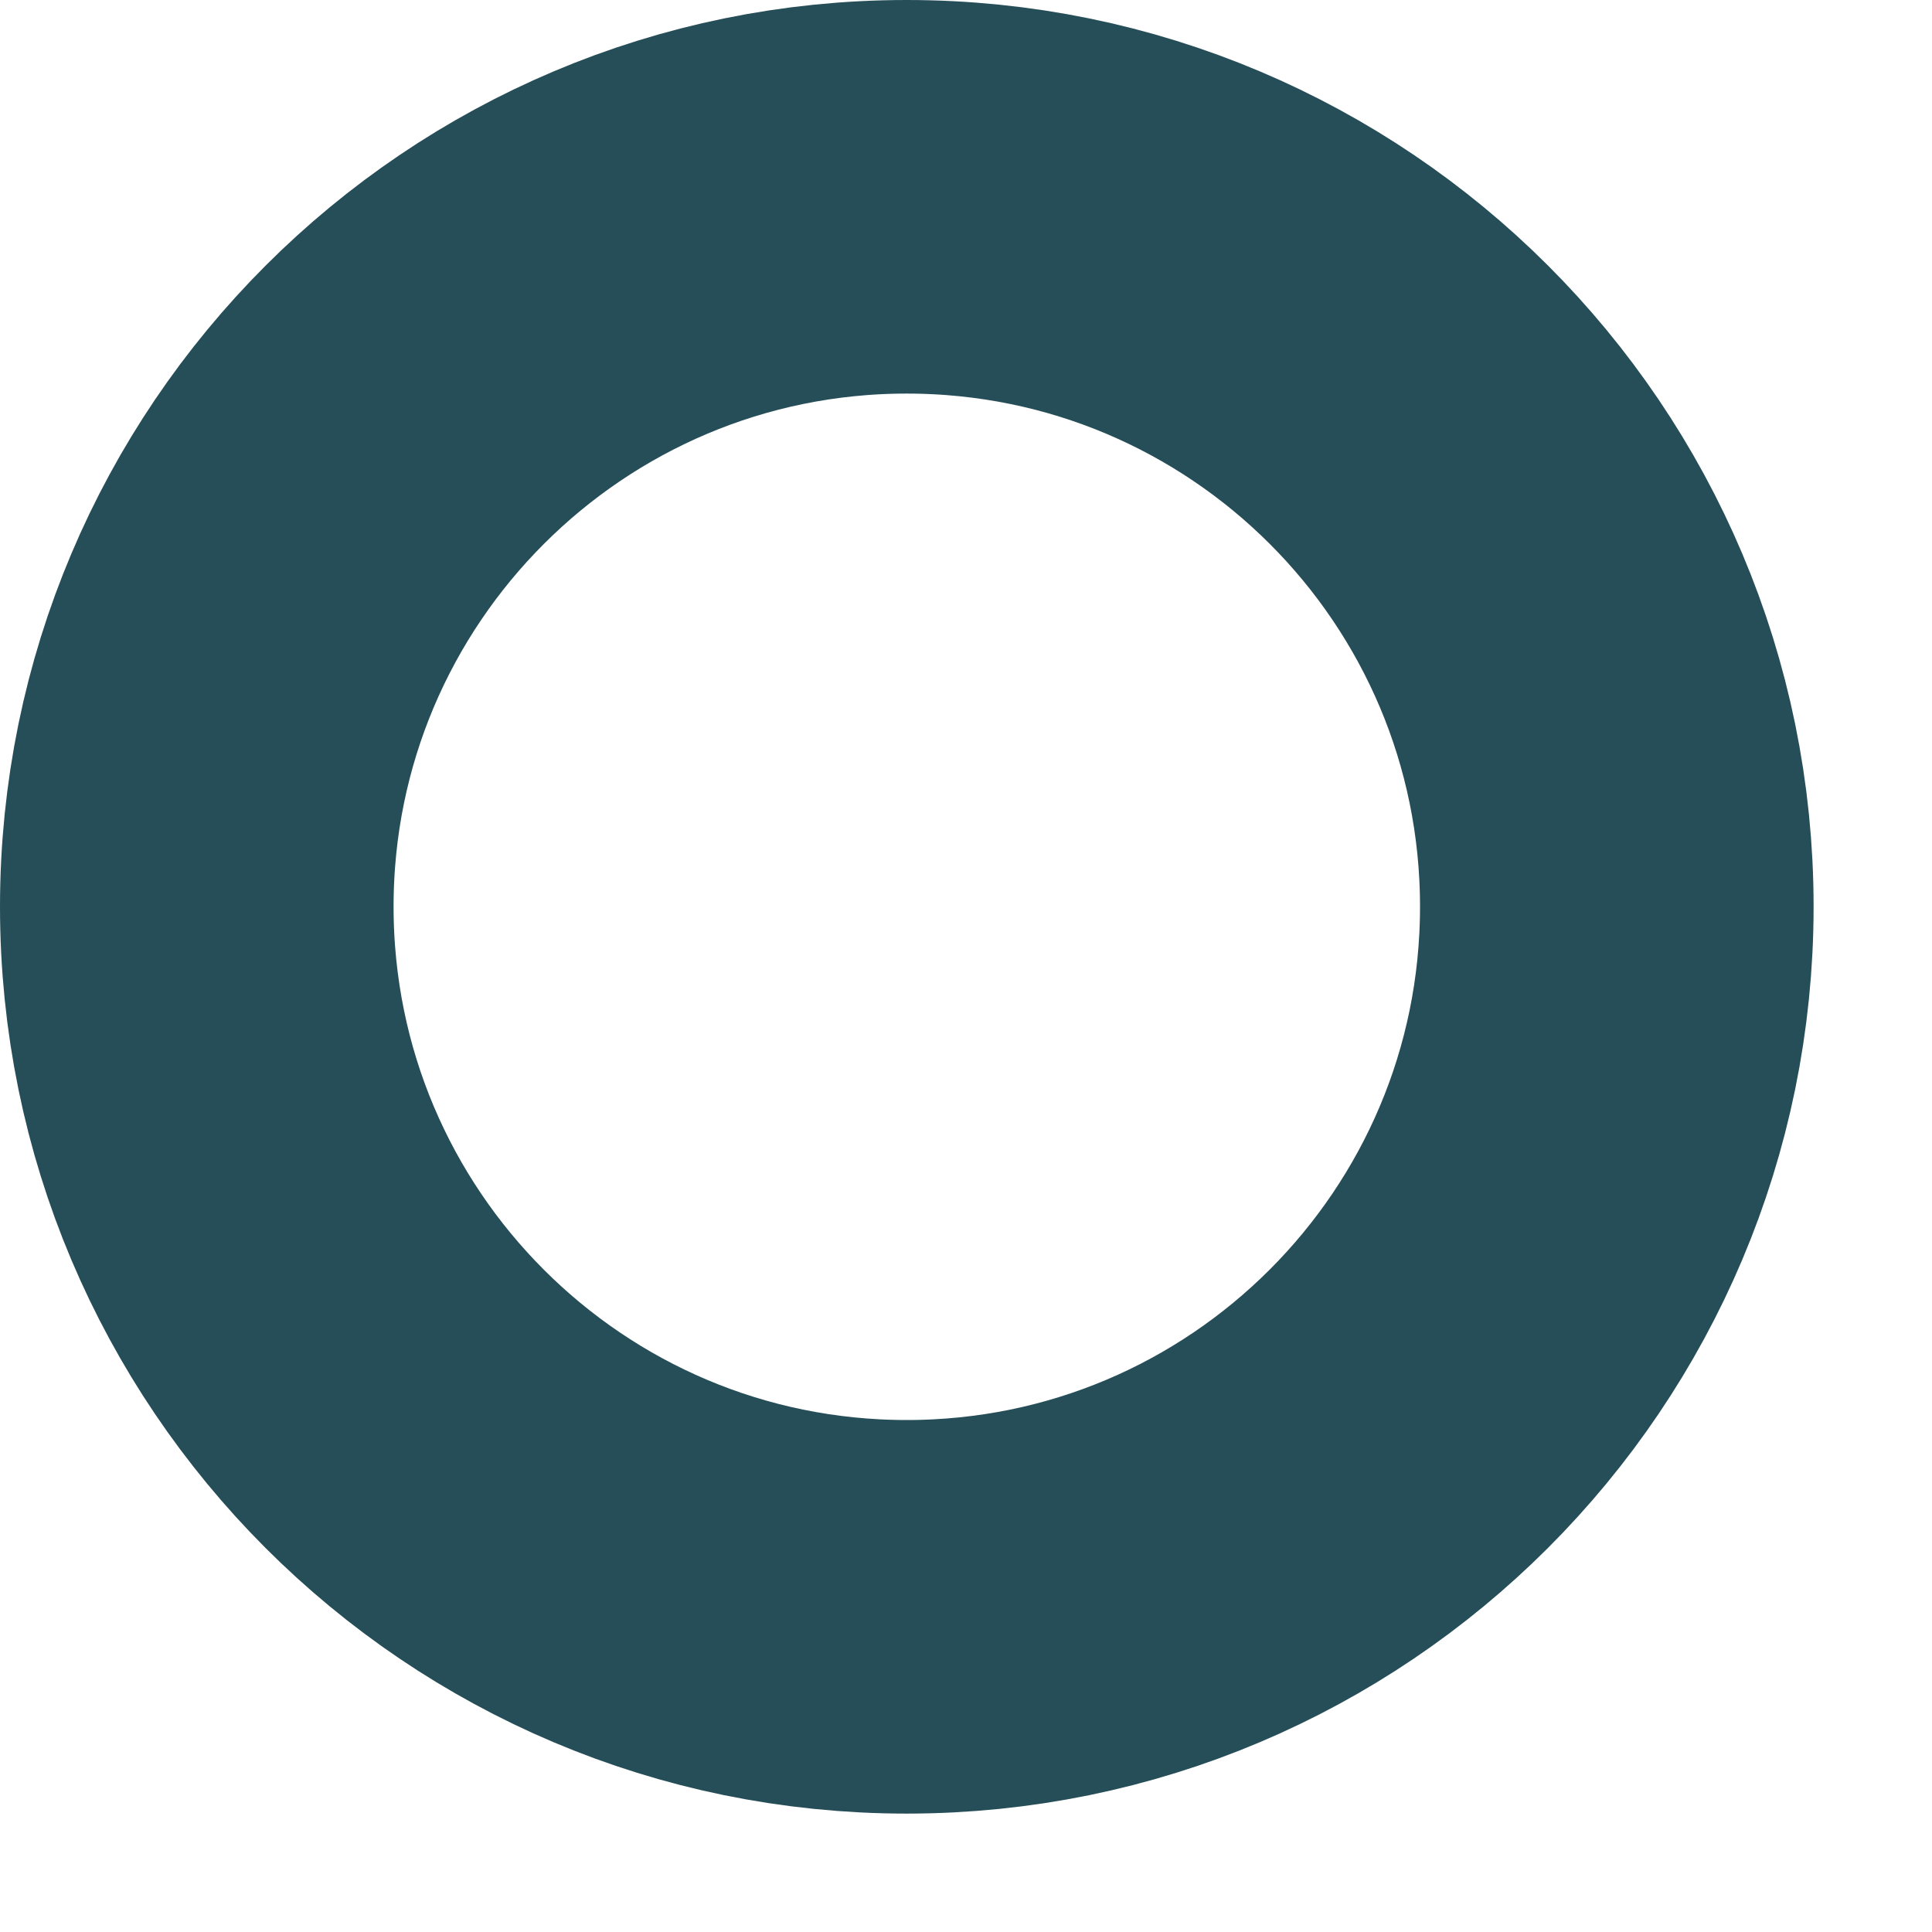<?xml version="1.0" encoding="utf-8"?>
<svg xmlns="http://www.w3.org/2000/svg" fill="none" height="100%" overflow="visible" preserveAspectRatio="none" style="display: block;" viewBox="0 0 7 7" width="100%">
<path d="M3.285 0.713C4.706 0.713 5.858 1.864 5.858 3.285C5.858 4.706 4.706 5.858 3.285 5.858C1.864 5.858 0.713 4.706 0.713 3.285C0.713 1.865 1.865 0.713 3.285 0.713Z" id="Ellipse 226" stroke="#264E58" stroke-width="1.426"/>
</svg>